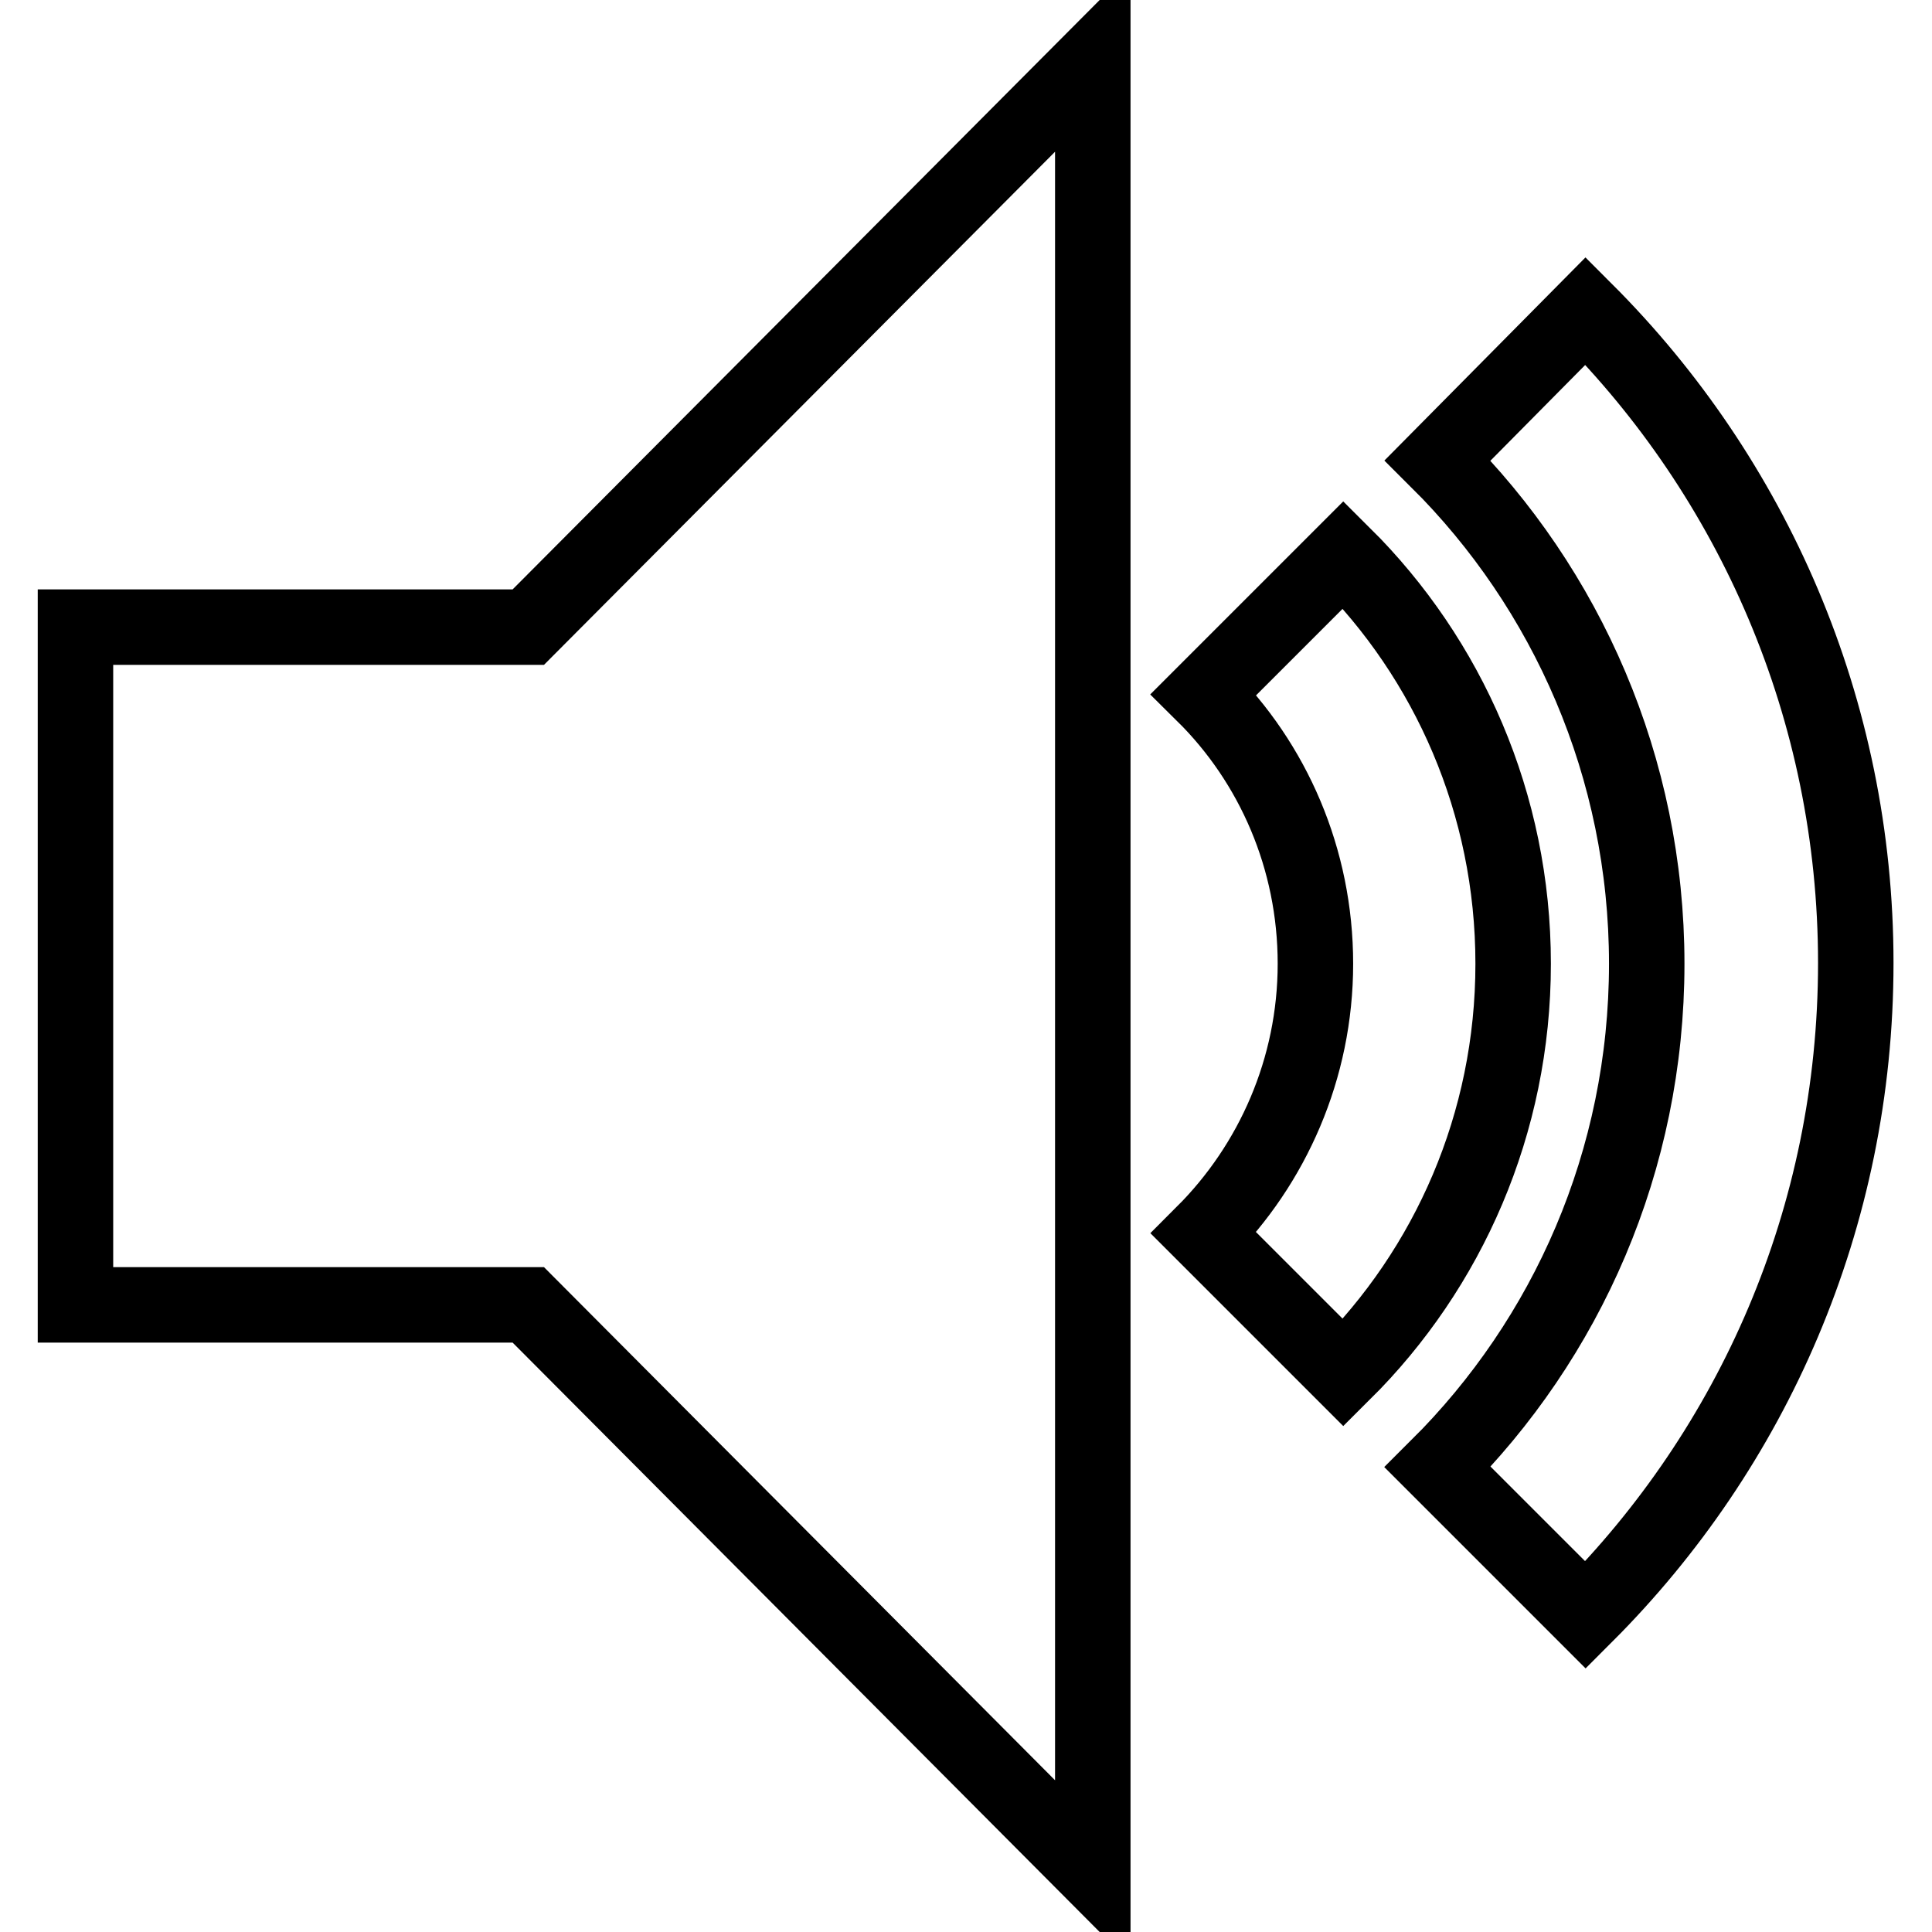 <?xml version="1.0" encoding="utf-8"?>
<!-- Svg Vector Icons : http://www.onlinewebfonts.com/icon -->
<!DOCTYPE svg PUBLIC "-//W3C//DTD SVG 1.1//EN" "http://www.w3.org/Graphics/SVG/1.1/DTD/svg11.dtd">
<svg version="1.1" xmlns="http://www.w3.org/2000/svg" xmlns:xlink="http://www.w3.org/1999/xlink" x="0px" y="0px" viewBox="0 0 256 256" enable-background="new 0 0 256 256" xml:space="preserve">
<g><g><path stroke-width="10" fill-opacity="0" stroke="#000000"  d="M174.3,127.7c0,13.9-5.7,26.6-14.8,35.7l18.5,18.5c13.9-13.8,22.5-33,22.5-54.2c0-21.2-8.6-40.4-22.5-54.2L159.5,92C168.7,101.1,174.3,113.8,174.3,127.7z"/><path stroke-width="10" fill-opacity="0" stroke="#000000"  d="M218.2,127.7c0,26.1-10.6,49.7-27.7,66.7l19.6,19.6c22.1-22.1,35.8-52.6,35.8-86.4c0-33.7-13.7-64.3-35.8-86.4L190.5,61C207.6,78,218.2,101.7,218.2,127.7z"/><path stroke-width="10" fill-opacity="0" stroke="#000000"  d="M10,172.9V83.1h60L144.8,8V248L70,172.9H10z"/></g></g>
</svg>